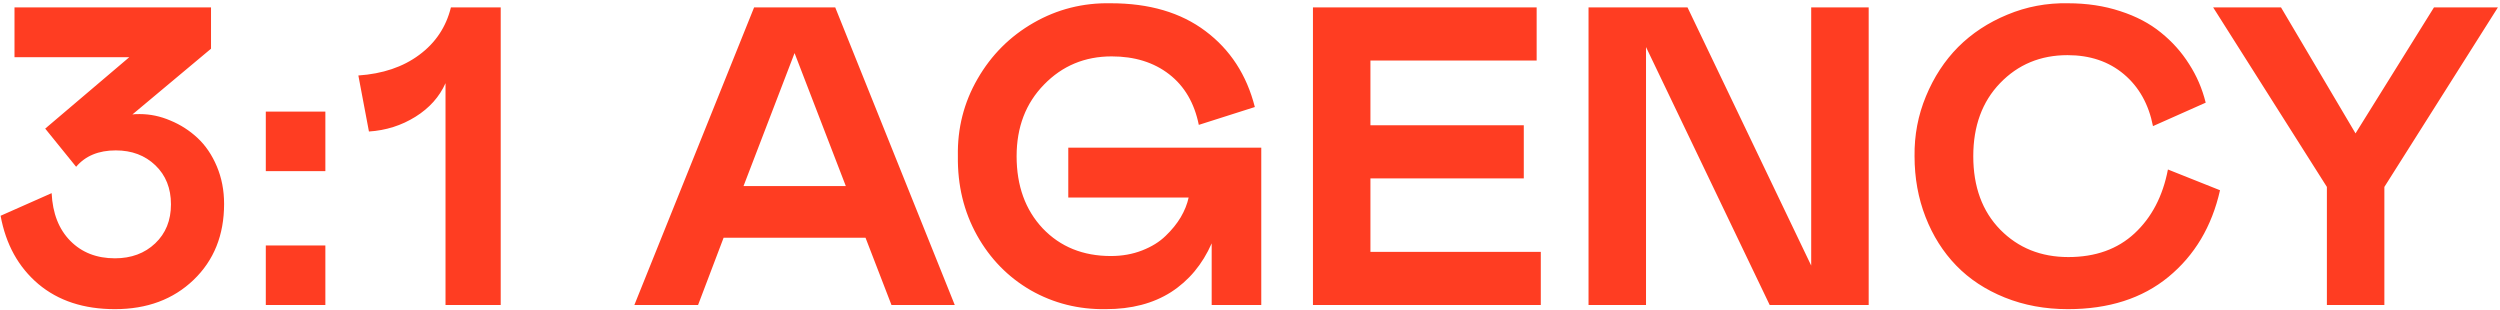 <?xml version="1.0" encoding="UTF-8"?> <svg xmlns="http://www.w3.org/2000/svg" width="1000" height="124" viewBox="0 0 1000 124" fill="none"><path d="M0.237 86.307L20.657 77.259C21.045 85.338 23.535 91.702 28.128 96.351C32.721 100.999 38.67 103.323 45.975 103.323C52.505 103.323 57.872 101.331 62.078 97.347C66.284 93.362 68.387 88.16 68.387 81.741C68.387 75.322 66.311 70.12 62.161 66.136C58.011 62.151 52.726 60.159 46.307 60.159C39.445 60.159 34.16 62.345 30.452 66.717L18.084 51.443L51.702 22.889H5.799V2.967H84.407V19.485L52.947 45.799C53.279 45.688 54.248 45.633 55.852 45.633C60.058 45.633 64.153 46.491 68.138 48.206C72.177 49.866 75.802 52.19 79.012 55.179C82.221 58.167 84.795 61.958 86.731 66.551C88.668 71.144 89.637 76.152 89.637 81.575C89.637 94.026 85.569 104.153 77.435 111.956C69.3 119.759 58.813 123.66 45.975 123.66C33.523 123.66 23.314 120.312 15.345 113.616C7.376 106.865 2.34 97.762 0.237 86.307ZM106.321 68.46V44.637H130.145V68.46H106.321ZM106.321 122V98.177H130.145V122H106.321ZM178.206 122V33.265C175.771 38.743 171.759 43.226 166.17 46.712C160.581 50.198 154.383 52.163 147.576 52.605L143.343 30.193C153.082 29.529 161.189 26.79 167.664 21.976C174.194 17.161 178.427 10.825 180.364 2.967H200.286V122H178.206ZM253.743 122L301.639 2.967H334.095L381.907 122H356.59L346.214 95.106H289.437L279.227 122H253.743ZM297.405 74.436H338.328L317.825 21.229L297.405 74.436ZM442.337 123.66C431.435 123.826 421.419 121.308 412.288 116.106C403.213 110.849 396.046 103.517 390.789 94.109C385.532 84.647 382.986 74.105 383.152 62.483C382.931 51.305 385.56 40.984 391.038 31.521C396.517 22.003 403.987 14.533 413.45 9.109C422.913 3.686 433.206 1.085 444.329 1.307C459.713 1.307 472.33 5.014 482.181 12.43C492.086 19.845 498.672 29.972 501.937 42.81L479.524 49.949C477.754 41.206 473.797 34.454 467.654 29.695C461.512 24.936 453.847 22.557 444.661 22.557C433.925 22.557 424.905 26.32 417.601 33.846C410.296 41.316 406.644 50.862 406.644 62.483C406.644 74.326 410.13 83.955 417.103 91.37C424.131 98.73 433.206 102.41 444.329 102.41C448.867 102.41 453.045 101.663 456.863 100.169C460.682 98.675 463.808 96.738 466.243 94.358C468.733 91.979 470.753 89.489 472.303 86.888C473.852 84.231 474.904 81.603 475.457 79.002H427.312V59.08H504.51V122H484.671V97.347C480.963 105.758 475.54 112.26 468.401 116.854C461.263 121.391 452.575 123.66 442.337 123.66ZM525.179 2.967H614.661V24.217H548.172V50.115H609.515V71.365H548.172V100.75H616.321V122H525.179V2.967ZM658.406 18.821V122H635.413V2.967H675.008L724.48 106.229V2.967H747.474V122H707.879L658.406 18.821ZM789.31 62.483C789.31 74.713 792.907 84.508 800.101 91.868C807.295 99.173 816.37 102.825 827.327 102.825C838.174 102.825 847 99.671 853.807 93.362C860.669 86.998 865.123 78.476 867.171 67.796L888.006 76.097C884.741 90.595 877.851 102.161 867.337 110.794C856.878 119.371 843.486 123.66 827.161 123.66C818.03 123.66 809.619 122.111 801.927 119.012C794.235 115.913 787.76 111.652 782.503 106.229C777.246 100.805 773.151 94.331 770.218 86.805C767.285 79.279 765.818 71.171 765.818 62.483C765.708 54.072 767.229 46.075 770.384 38.494C773.538 30.857 777.827 24.3 783.25 18.821C788.729 13.343 795.286 9.026 802.923 5.872C810.615 2.662 818.694 1.141 827.161 1.307C834.743 1.307 841.715 2.358 848.079 4.461C854.443 6.508 859.866 9.358 864.349 13.011C868.886 16.663 872.649 20.869 875.638 25.628C878.681 30.332 880.895 35.478 882.278 41.067L861.194 50.447C859.479 41.704 855.605 34.786 849.573 29.695C843.541 24.604 836.015 22.059 826.995 22.059C816.204 22.059 807.212 25.794 800.018 33.265C792.879 40.68 789.31 50.42 789.31 62.483ZM912.41 2.967L942.21 53.352L973.587 2.967H999.153L953.748 74.769V122H930.755V74.769L885.267 2.967H912.41Z" fill="#FF3D22"></path></svg> 